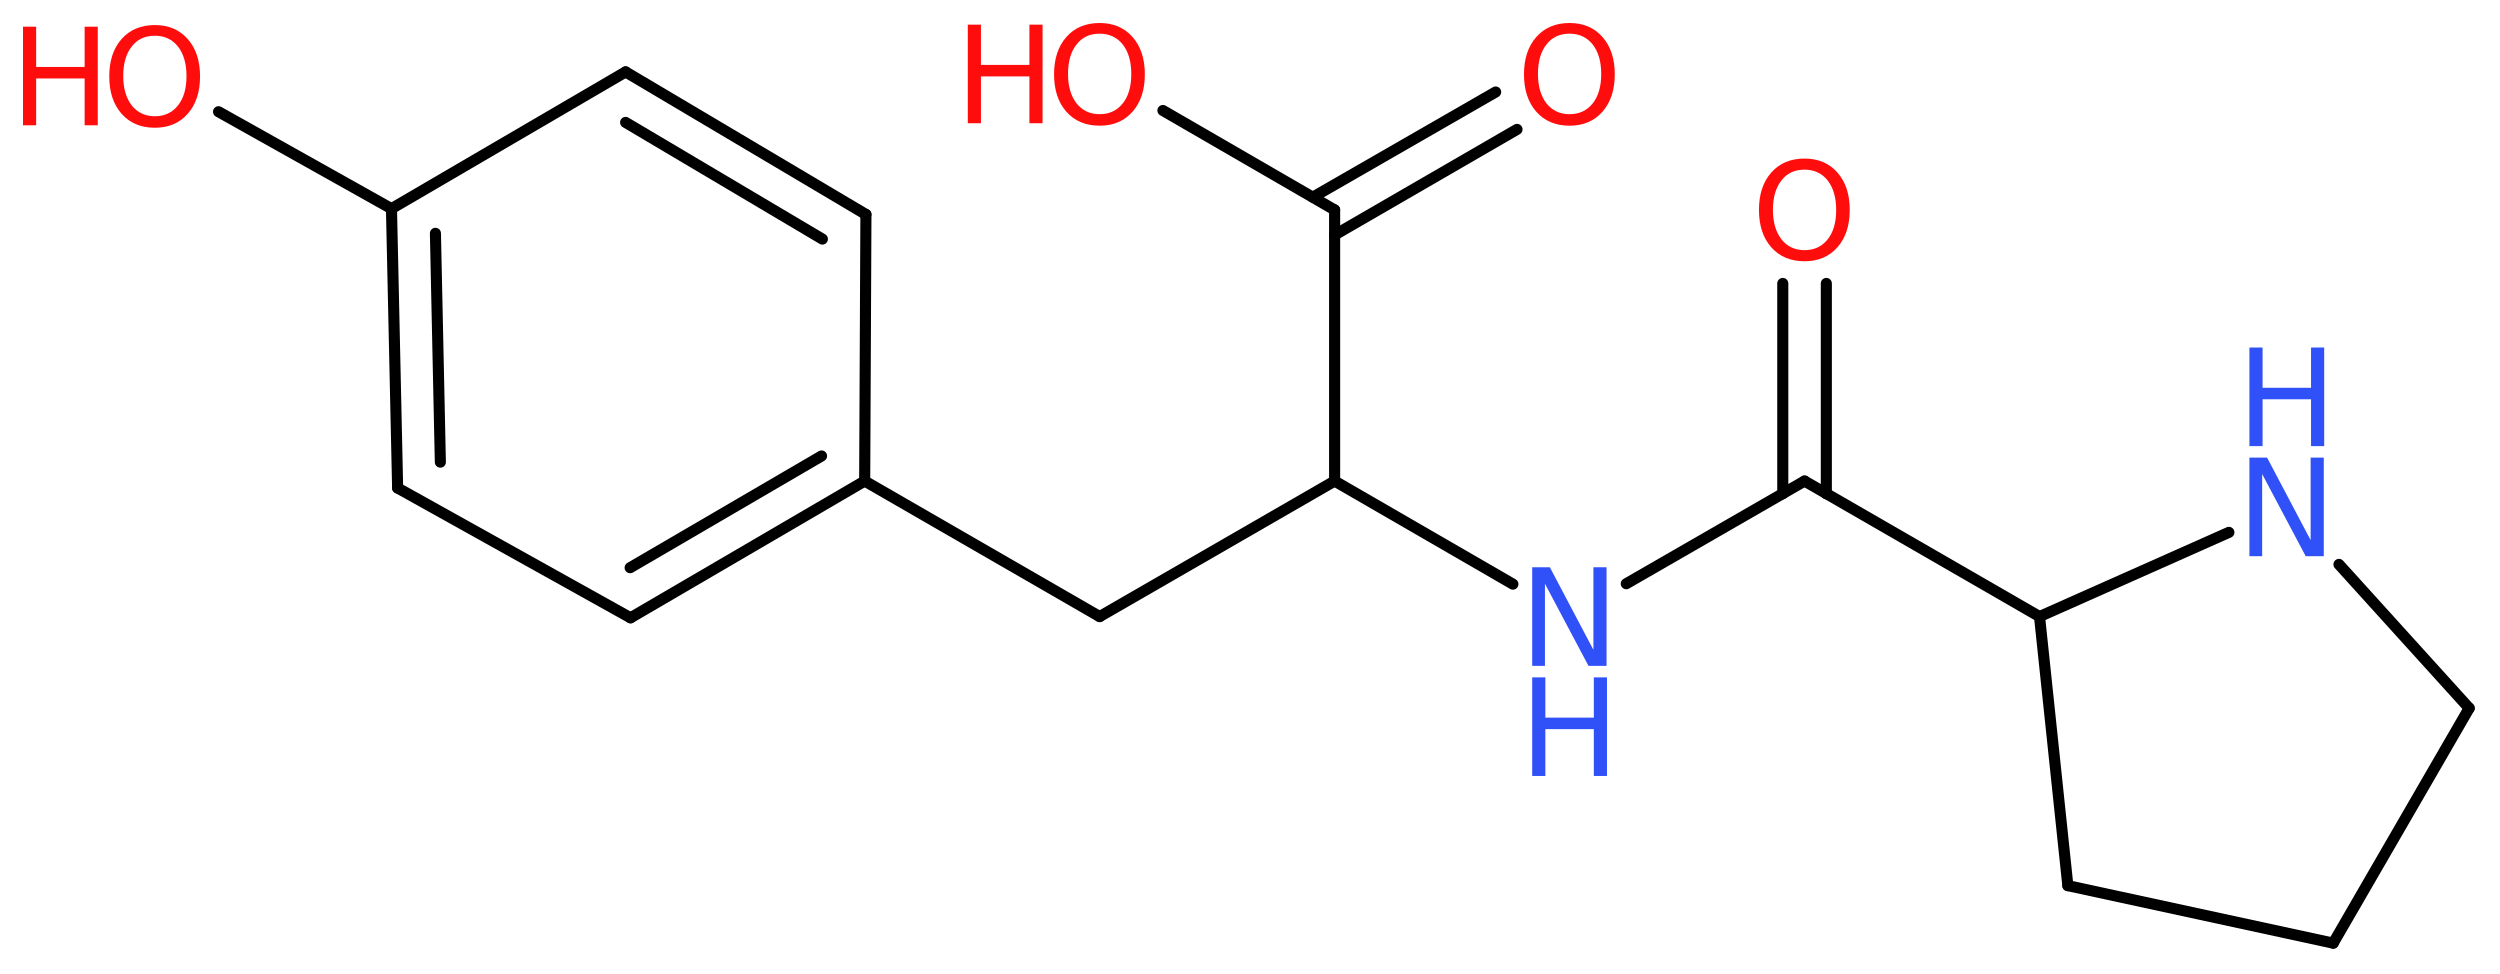 <?xml version='1.0' encoding='UTF-8'?>
<!DOCTYPE svg PUBLIC "-//W3C//DTD SVG 1.1//EN" "http://www.w3.org/Graphics/SVG/1.1/DTD/svg11.dtd">
<svg version='1.2' xmlns='http://www.w3.org/2000/svg' xmlns:xlink='http://www.w3.org/1999/xlink' width='60.86mm' height='23.7mm' viewBox='0 0 60.86 23.7'>
  <desc>Generated by the Chemistry Development Kit (http://github.com/cdk)</desc>
  <g stroke-linecap='round' stroke-linejoin='round' stroke='#000000' stroke-width='.27' fill='#FF0D0D'>
    <rect x='.0' y='.0' width='61.0' height='24.0' fill='#FFFFFF' stroke='none'/>
    <g id='mol1' class='mol'>
      <g id='mol1bnd1' class='bond'>
        <line x1='36.93' y1='3.15' x2='32.49' y2='5.72'/>
        <line x1='36.41' y1='2.24' x2='31.96' y2='4.8'/>
      </g>
      <line id='mol1bnd2' class='bond' x1='32.49' y1='5.11' x2='28.31' y2='2.69'/>
      <line id='mol1bnd3' class='bond' x1='32.49' y1='5.11' x2='32.49' y2='11.71'/>
      <line id='mol1bnd4' class='bond' x1='32.49' y1='11.71' x2='26.77' y2='15.01'/>
      <line id='mol1bnd5' class='bond' x1='26.77' y1='15.01' x2='21.05' y2='11.71'/>
      <g id='mol1bnd6' class='bond'>
        <line x1='15.35' y1='15.04' x2='21.05' y2='11.71'/>
        <line x1='15.34' y1='13.82' x2='20.0' y2='11.1'/>
      </g>
      <line id='mol1bnd7' class='bond' x1='15.35' y1='15.04' x2='9.68' y2='11.88'/>
      <g id='mol1bnd8' class='bond'>
        <line x1='9.53' y1='5.08' x2='9.68' y2='11.88'/>
        <line x1='10.6' y1='5.68' x2='10.72' y2='11.25'/>
      </g>
      <line id='mol1bnd9' class='bond' x1='9.53' y1='5.08' x2='5.32' y2='2.72'/>
      <line id='mol1bnd10' class='bond' x1='9.53' y1='5.08' x2='15.23' y2='1.75'/>
      <g id='mol1bnd11' class='bond'>
        <line x1='21.08' y1='5.22' x2='15.23' y2='1.75'/>
        <line x1='20.02' y1='5.82' x2='15.23' y2='2.98'/>
      </g>
      <line id='mol1bnd12' class='bond' x1='21.05' y1='11.71' x2='21.08' y2='5.22'/>
      <line id='mol1bnd13' class='bond' x1='32.49' y1='11.71' x2='36.83' y2='14.22'/>
      <line id='mol1bnd14' class='bond' x1='39.59' y1='14.21' x2='43.93' y2='11.71'/>
      <g id='mol1bnd15' class='bond'>
        <line x1='43.4' y1='12.02' x2='43.4' y2='6.9'/>
        <line x1='44.46' y1='12.02' x2='44.46' y2='6.9'/>
      </g>
      <line id='mol1bnd16' class='bond' x1='43.93' y1='11.71' x2='49.65' y2='15.01'/>
      <line id='mol1bnd17' class='bond' x1='49.65' y1='15.01' x2='50.34' y2='21.56'/>
      <line id='mol1bnd18' class='bond' x1='50.34' y1='21.56' x2='56.8' y2='22.96'/>
      <line id='mol1bnd19' class='bond' x1='56.8' y1='22.96' x2='60.11' y2='17.24'/>
      <line id='mol1bnd20' class='bond' x1='60.11' y1='17.24' x2='56.94' y2='13.74'/>
      <line id='mol1bnd21' class='bond' x1='49.65' y1='15.01' x2='54.26' y2='12.96'/>
      <path id='mol1atm1' class='atom' d='M38.21 .82q-.36 .0 -.56 .26q-.21 .26 -.21 .72q.0 .45 .21 .72q.21 .26 .56 .26q.35 .0 .56 -.26q.21 -.26 .21 -.72q.0 -.45 -.21 -.72q-.21 -.26 -.56 -.26zM38.21 .56q.5 .0 .8 .34q.3 .34 .3 .91q.0 .57 -.3 .91q-.3 .34 -.8 .34q-.51 .0 -.81 -.34q-.3 -.34 -.3 -.91q.0 -.57 .3 -.91q.3 -.34 .81 -.34z' stroke='none'/>
      <g id='mol1atm3' class='atom'>
        <path d='M26.77 .82q-.36 .0 -.56 .26q-.21 .26 -.21 .72q.0 .45 .21 .72q.21 .26 .56 .26q.35 .0 .56 -.26q.21 -.26 .21 -.72q.0 -.45 -.21 -.72q-.21 -.26 -.56 -.26zM26.77 .56q.5 .0 .8 .34q.3 .34 .3 .91q.0 .57 -.3 .91q-.3 .34 -.8 .34q-.51 .0 -.81 -.34q-.3 -.34 -.3 -.91q.0 -.57 .3 -.91q.3 -.34 .81 -.34z' stroke='none'/>
        <path d='M23.56 .6h.32v.98h1.18v-.98h.32v2.4h-.32v-1.14h-1.18v1.14h-.32v-2.4z' stroke='none'/>
      </g>
      <g id='mol1atm10' class='atom'>
        <path d='M3.77 .87q-.36 .0 -.56 .26q-.21 .26 -.21 .72q.0 .45 .21 .72q.21 .26 .56 .26q.35 .0 .56 -.26q.21 -.26 .21 -.72q.0 -.45 -.21 -.72q-.21 -.26 -.56 -.26zM3.77 .61q.5 .0 .8 .34q.3 .34 .3 .91q.0 .57 -.3 .91q-.3 .34 -.8 .34q-.51 .0 -.81 -.34q-.3 -.34 -.3 -.91q.0 -.57 .3 -.91q.3 -.34 .81 -.34z' stroke='none'/>
        <path d='M.56 .65h.32v.98h1.18v-.98h.32v2.4h-.32v-1.14h-1.18v1.14h-.32v-2.4z' stroke='none'/>
      </g>
      <g id='mol1atm13' class='atom'>
        <path d='M37.3 13.81h.43l1.06 2.01v-2.01h.32v2.4h-.44l-1.06 -2.0v2.0h-.31v-2.4z' stroke='none' fill='#3050F8'/>
        <path d='M37.3 16.49h.32v.98h1.18v-.98h.32v2.4h-.32v-1.14h-1.18v1.14h-.32v-2.4z' stroke='none' fill='#3050F8'/>
      </g>
      <path id='mol1atm15' class='atom' d='M43.93 4.13q-.36 .0 -.56 .26q-.21 .26 -.21 .72q.0 .45 .21 .72q.21 .26 .56 .26q.35 .0 .56 -.26q.21 -.26 .21 -.72q.0 -.45 -.21 -.72q-.21 -.26 -.56 -.26zM43.93 3.86q.5 .0 .8 .34q.3 .34 .3 .91q.0 .57 -.3 .91q-.3 .34 -.8 .34q-.51 .0 -.81 -.34q-.3 -.34 -.3 -.91q.0 -.57 .3 -.91q.3 -.34 .81 -.34z' stroke='none'/>
      <g id='mol1atm20' class='atom'>
        <path d='M54.76 11.14h.43l1.06 2.01v-2.01h.32v2.4h-.44l-1.06 -2.0v2.0h-.31v-2.4z' stroke='none' fill='#3050F8'/>
        <path d='M54.76 8.46h.32v.98h1.18v-.98h.32v2.4h-.32v-1.14h-1.18v1.14h-.32v-2.4z' stroke='none' fill='#3050F8'/>
      </g>
    </g>
  </g>
</svg>
